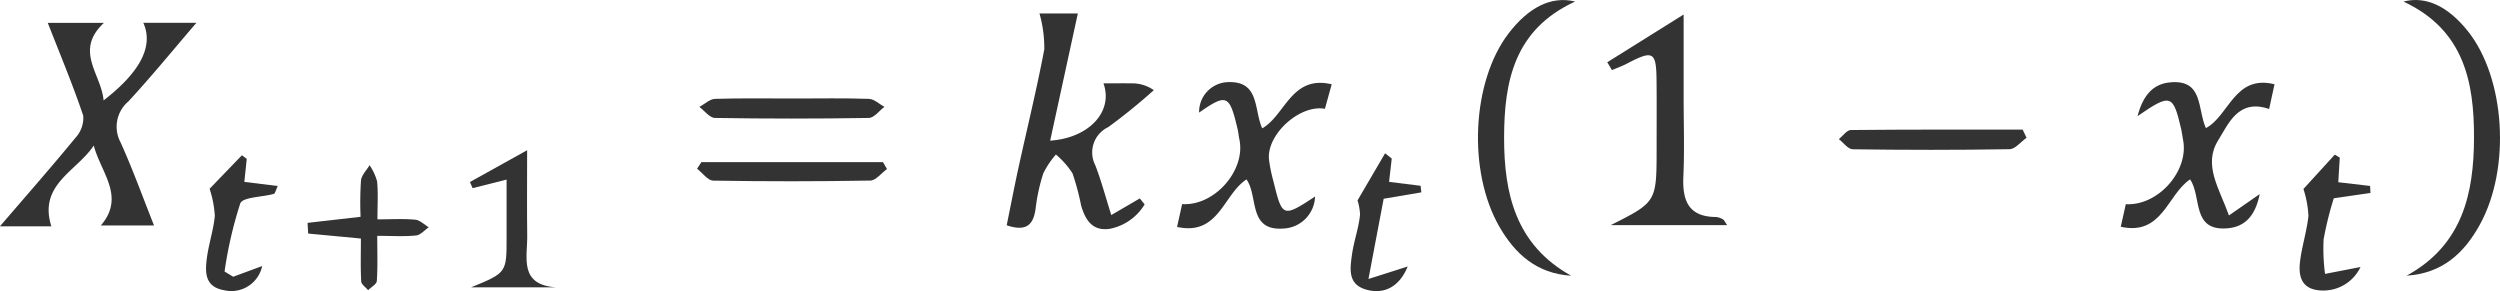 <svg xmlns="http://www.w3.org/2000/svg" width="207.059" height="24.11" viewBox="0 0 207.059 24.11">
  <g id="Group_21" data-name="Group 21" transform="translate(-1008.653 -849)">
    <path id="Path_126" data-name="Path 126" d="M1012.609,850.893h4.652c-2.488,2.325-.211,4.238-.028,6.423q4.586-3.546,3.289-6.429h4.4c-1.909,2.222-3.705,4.426-5.63,6.509a2.744,2.744,0,0,0-.651,3.4c1.008,2.226,1.836,4.533,2.77,6.88h-4.409c2.066-2.389-.009-4.39-.582-6.625-1.413,2.138-4.61,3.241-3.514,6.693h-4.257c2.168-2.525,4.255-4.9,6.26-7.338a2.428,2.428,0,0,0,.639-1.822C1014.683,856.014,1013.63,853.506,1012.609,850.893Z" fill="#333"/>
    <path id="Path_127" data-name="Path 127" d="M1094.746,850.114h3.178l-2.292,10.534c3.217-.214,5.249-2.408,4.414-4.745.825,0,1.6-.009,2.369,0a3.1,3.1,0,0,1,1.8.564,47.767,47.767,0,0,1-3.767,3.057,2.323,2.323,0,0,0-1.078,3.165c.495,1.284.849,2.622,1.324,4.122l2.362-1.377.4.493a4.343,4.343,0,0,1-2.889,2.025c-1.457.214-2.026-.76-2.371-1.926a20.514,20.514,0,0,0-.714-2.668,7.014,7.014,0,0,0-1.374-1.561,7.138,7.138,0,0,0-1.05,1.571,15.416,15.416,0,0,0-.632,2.91c-.177,1.306-.737,1.944-2.394,1.38.317-1.554.627-3.175.98-4.786.713-3.262,1.514-6.506,2.133-9.785A10.462,10.462,0,0,0,1094.746,850.114Z" fill="#333"/>
    <path id="Path_128" data-name="Path 128" d="M1196.59,858.027c-2.558-.879-3.367,1.229-4.222,2.6-1.269,2.04.106,3.988.894,6.217l2.549-1.77c-.375,1.876-1.284,2.722-2.677,2.836-3,.245-2.1-2.625-3.09-4.052-1.886,1.246-2.287,4.685-5.742,3.924l.417-1.87c2.7.156,5.272-2.8,4.737-5.363-.058-.278-.08-.564-.145-.84-.679-2.91-.859-2.987-3.62-1.091.472-1.792,1.331-2.683,2.731-2.8,2.731-.235,2.214,2.2,2.931,3.792,1.932-1.027,2.369-4.454,5.683-3.632C1196.883,856.684,1196.742,857.332,1196.59,858.027Z" fill="#333"/>
    <path id="Path_129" data-name="Path 129" d="M1118.95,855.98l-.563,2.032c-2.081-.377-4.821,2.113-4.634,4.177a12.951,12.951,0,0,0,.383,1.874c.716,2.936.782,2.962,3.434,1.215a2.737,2.737,0,0,1-2.61,2.65c-2.962.219-2.067-2.655-3.068-4.068-1.912,1.232-2.293,4.7-5.749,3.934l.417-1.89c2.692.174,5.283-2.806,4.744-5.356-.059-.278-.079-.564-.144-.84-.679-2.883-.9-2.976-3.192-1.384a2.466,2.466,0,0,1,2.308-2.518c2.727-.153,2.209,2.239,2.918,3.823C1115.107,858.553,1115.6,855.192,1118.95,855.98Z" fill="#333"/>
    <path id="Path_130" data-name="Path 130" d="M1151.706,867.649h-9.652c3.8-1.916,3.8-1.916,3.806-6.283,0-1.915.014-3.83-.006-5.744-.025-2.35-.293-2.487-2.455-1.351-.4.209-.824.358-1.238.534l-.388-.649,6.325-3.955v6.822c0,2.2.078,4.4-.023,6.595-.092,2.012.435,3.353,2.731,3.354a1.536,1.536,0,0,1,.571.209C1151.432,867.206,1151.46,867.292,1151.706,867.649Z" fill="#333"/>
    <path id="Path_131" data-name="Path 131" d="M1207.975,871.832c4.638-2.534,5.571-6.807,5.584-11.418.013-4.629-.83-8.948-5.844-11.284,1.905-.495,3.736.443,5.339,2.455,3.09,3.879,3.572,11.332.992,16.015C1212.756,869.94,1210.967,871.642,1207.975,871.832Z" fill="#333"/>
    <path id="Path_132" data-name="Path 132" d="M1138.785,871.837c-2.854-.177-4.637-1.8-5.928-4.025-2.675-4.617-2.3-12.053.735-16.035,1.627-2.132,3.511-3.144,5.519-2.649-5.061,2.32-5.877,6.644-5.883,11.265S1134.178,869.281,1138.785,871.837Z" fill="#333"/>
    <path id="Path_133" data-name="Path 133" d="M1039.915,867.166c1.187,0,2.167-.061,3.133.03.388.037.745.408,1.116.627-.348.238-.68.643-1.049.679-.975.1-1.965.033-3.217.033,0,1.362.045,2.552-.035,3.734-.018.27-.469.511-.721.765-.2-.242-.558-.475-.572-.727-.063-1.121-.027-2.249-.027-3.551l-4.368-.412-.049-.887,4.392-.5a27.555,27.555,0,0,1,.034-3.016c.049-.44.462-.839.71-1.257a4.464,4.464,0,0,1,.623,1.335C1039.983,864.991,1039.915,865.977,1039.915,867.166Z" fill="#333"/>
    <path id="Path_134" data-name="Path 134" d="M1047.666,872.8c2.947-1.211,2.947-1.211,2.944-4.113,0-1.488,0-2.976,0-4.814l-2.813.711-.223-.51,4.738-2.632c0,2.7-.023,4.88.007,7.058.025,1.808-.712,4.1,2.414,4.3Z" fill="#333"/>
    <path id="Path_135" data-name="Path 135" d="M1027.968,871.921l2.4-.887a2.615,2.615,0,0,1-3.168,2c-1.578-.28-1.566-1.459-1.42-2.612.151-1.188.55-2.348.665-3.538a8.812,8.812,0,0,0-.432-2.25l2.677-2.776.4.3-.2,1.907,2.766.341c-.158.329-.206.618-.328.653-.956.275-2.561.25-2.776.791a33.983,33.983,0,0,0-1.3,5.638Z" fill="#333"/>
    <path id="Path_136" data-name="Path 136" d="M1176.5,860.41c-.468.33-.932.939-1.406.947-4.331.074-8.664.067-12.995.007-.386-.006-.764-.548-1.145-.841.329-.263.657-.75.989-.754,4.744-.049,9.489-.034,14.233-.034Z" fill="#333"/>
    <path id="Path_137" data-name="Path 137" d="M1082.118,863c-.462.333-.919.947-1.387.955q-6.5.114-13.008.005c-.45-.007-.89-.643-1.335-.987l.355-.542h15.043Z" fill="#333"/>
    <path id="Path_138" data-name="Path 138" d="M1123.922,862.133l-.22,1.93,2.609.325.064.544-3.122.529c-.364,1.919-.759,4.007-1.26,6.646l3.25-1.035c-.65,1.6-1.847,2.309-3.326,1.944-1.667-.412-1.453-1.727-1.289-2.921.154-1.122.564-2.213.67-3.336a4.825,4.825,0,0,0-.209-1.164l2.283-3.9Z" fill="#333"/>
    <path id="Path_139" data-name="Path 139" d="M1199.431,864.65l2.6-2.845.41.251c-.039.648-.078,1.295-.122,2.036l2.632.309.035.579-3.041.443a28.421,28.421,0,0,0-.843,3.408,15.937,15.937,0,0,0,.12,2.854l2.937-.571a3.406,3.406,0,0,1-3.33,1.94c-1.562-.1-1.832-1.181-1.676-2.417.158-1.264.562-2.5.693-3.764A8.635,8.635,0,0,0,1199.431,864.65Z" fill="#333"/>
    <path id="Path_140" data-name="Path 140" d="M1074.462,857.158c2.055,0,4.112-.041,6.164.03.433.015.853.432,1.278.663-.429.32-.853.91-1.287.917q-6.376.105-12.754,0c-.433-.007-.857-.594-1.285-.912.431-.233.857-.654,1.3-.668C1070.068,857.121,1072.266,857.159,1074.462,857.158Z" fill="#333"/>
  </g>
</svg>
